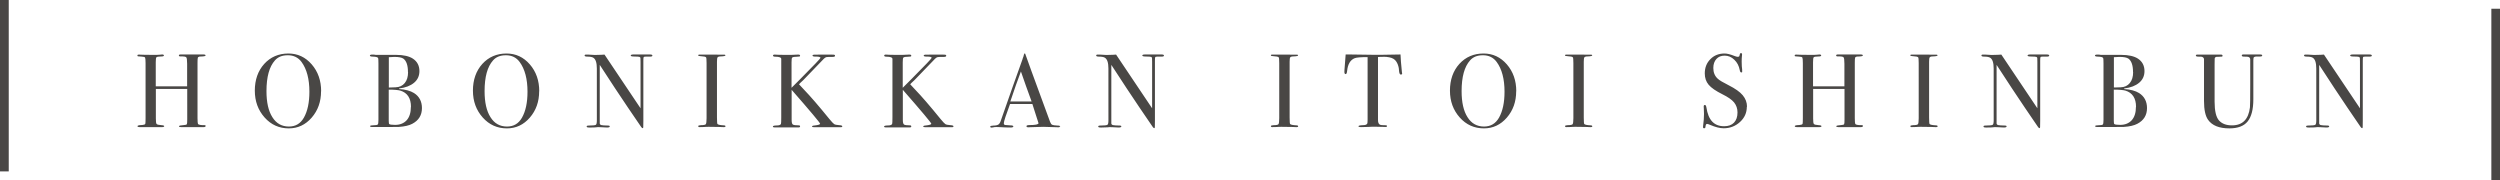 <svg xmlns="http://www.w3.org/2000/svg" viewBox="0 0 257.44 18.55"><defs><style>.cls-1{fill:#494745;}.cls-2{fill:none;stroke:#494745;stroke-miterlimit:10;stroke-width:.9px;}</style></defs>
  <path d="M21.17 12.99c0 .06-.07.1-.2.1h-2.33c-.14 0-.21-.03-.21-.09s.17-.1.5-.12c.18-.01.28-.04.31-.09.03-.05.04-.21.04-.5V9.16h-3.23v3.04c0 .32.02.51.08.57.05.06.22.1.5.12.19.01.28.05.28.1 0 .06-.07.1-.21.1h-2.33c-.14 0-.21-.03-.21-.09s.07-.09.21-.11c.09 0 .19-.01.29-.02.16-.01.26-.05.3-.11.02-.04.03-.24.03-.6V6.5c0-.32-.02-.51-.05-.57-.03-.06-.14-.09-.34-.1-.22-.02-.35-.03-.39-.03-.04 0-.06-.04-.06-.09 0-.06.05-.09.14-.09.03 0 .09 0 .18.01.18.01.6.02 1.27.02.37 0 .62 0 .76-.02.05-.01.11-.02.19-.02.13 0 .19.04.19.11s-.12.1-.35.1-.37.03-.42.08c-.05.05-.07.22-.07.51v2.48h3.23V6.57c0-.38-.03-.61-.09-.67-.06-.07-.26-.1-.6-.09-.11 0-.16-.03-.16-.1s.06-.1.18-.1h2.34c.15 0 .23.03.23.1s-.16.1-.47.11c-.09 0-.16 0-.2.02-.07.02-.12.06-.13.12-.02.06-.03.23-.03.5v5.71c0 .34.02.54.05.6.07.08.28.12.62.12.11-.01.17.01.17.09ZM33.06 9.4c0 1.07-.32 1.97-.96 2.71-.64.74-1.43 1.11-2.36 1.11-.99 0-1.82-.37-2.49-1.12-.67-.75-1.01-1.67-1.01-2.77s.32-2.03.97-2.75c.65-.71 1.48-1.07 2.49-1.07.95 0 1.75.37 2.4 1.12s.97 1.67.97 2.77Zm-1.2.05c0-1.31-.27-2.34-.81-3.07-.34-.46-.81-.69-1.41-.69s-1.02.18-1.33.53c-.58.65-.87 1.7-.87 3.16 0 1.16.2 2.05.61 2.69.4.64.97.96 1.7.96.68 0 1.19-.3 1.54-.91.38-.67.57-1.56.57-2.67Zm11.59 1.68c0 .73-.33 1.27-1 1.62-.32.17-.78.28-1.39.32-.17 0-.65.01-1.46.01h-1.31c-.12 0-.18-.03-.18-.09s.11-.09.33-.09c.26 0 .41-.03.46-.08s.07-.22.07-.49V6.52c0-.32-.01-.5-.04-.55-.05-.09-.23-.13-.55-.14-.19 0-.29-.04-.29-.11s.09-.1.27-.1h.13c.08.02.15.03.21.03h2.09c.77 0 1.35.14 1.73.39.44.29.67.72.67 1.28 0 .49-.18.89-.55 1.2s-.88.51-1.54.59v.06c.65.04 1.16.18 1.53.41.54.34.82.86.82 1.56Zm-1.44-3.71c0-.69-.16-1.15-.47-1.38-.17-.12-.48-.18-.93-.18-.12 0-.31.01-.57.03v3.12h.1l.59-.02c.41-.01.72-.16.95-.44.23-.28.34-.65.34-1.13Zm.31 3.59c0-.9-.37-1.46-1.1-1.68-.21-.06-.61-.1-1.19-.1v3.2c0 .21.02.33.06.35.07.05.27.08.6.08.49 0 .89-.16 1.18-.47.29-.32.44-.78.44-1.39Zm13.2-1.61c0 1.07-.32 1.97-.96 2.71-.64.74-1.43 1.11-2.36 1.11-.99 0-1.82-.37-2.49-1.12-.67-.75-1.01-1.67-1.01-2.77s.32-2.03.97-2.75c.65-.71 1.48-1.07 2.49-1.07.95 0 1.75.37 2.4 1.12s.97 1.67.97 2.77Zm-1.2.05c0-1.31-.27-2.34-.81-3.07-.34-.46-.81-.69-1.41-.69s-1.02.18-1.33.53c-.58.65-.87 1.7-.87 3.16 0 1.16.2 2.05.61 2.69.4.64.97.96 1.7.96.68 0 1.19-.3 1.54-.91.38-.67.57-1.56.57-2.67Zm12.86-3.72c0 .07-.09.1-.27.1h-.43c-.12 0-.18.02-.2.06-.02.04-.03.16-.03.36v6.18c0 .38 0 .6-.01.67 0 .06-.03.1-.06.1-.04 0-.09-.04-.15-.12l-1.37-2.01c-.8-1.17-1.76-2.64-2.9-4.39v6.02c0 .09.06.15.16.18s.34.04.73.05c.09 0 .14.03.14.09 0 .07-.09.11-.28.11-.06 0-.27-.01-.61-.03-.12 0-.23-.01-.33-.01 0 0-.06 0-.19.02s-.33.02-.61.02h-.11c-.17 0-.25-.03-.25-.1s.07-.1.21-.1c.42 0 .67-.03.74-.08s.1-.2.1-.46V7.06c0-.6-.12-.97-.37-1.12-.12-.07-.32-.11-.61-.11-.19 0-.28-.04-.28-.11s.05-.1.16-.1c.14 0 .33 0 .55.02.22.01.34.02.35.02.02 0 .12 0 .3-.01.24 0 .46-.01.69-.03l3.71 5.53V6.37c0-.22 0-.36-.01-.4 0-.05-.04-.08-.09-.11-.05-.02-.22-.04-.52-.04-.26 0-.39-.03-.39-.1s.09-.11.26-.11h1.73c.16 0 .24.04.24.11ZM74.71 13c0 .06-.04.09-.13.09h-.11s-.53-.03-1.46-.03c-.18 0-.36 0-.54.02-.09 0-.24.01-.43.01-.09 0-.14-.03-.14-.1 0-.06.09-.09.28-.1.29 0 .45-.04.5-.1.05-.06.08-.27.08-.62V6.5c0-.35-.02-.55-.05-.59-.04-.07-.24-.11-.6-.13-.14 0-.21-.03-.21-.08 0-.06.04-.08.13-.08h1.46c.11 0 .32 0 .63.01h.41c.12-.01.17.02.17.08 0 .05-.16.09-.48.1-.18 0-.29.04-.33.1s-.06.21-.06.45v5.74c0 .41.02.63.05.67.08.08.31.12.7.14.08 0 .12.03.12.09Zm12.03 0c0 .06-.05.1-.15.1h-2.77c-.14 0-.2-.03-.2-.08s.09-.09.27-.1c.37-.04.56-.1.56-.18 0-.09-.98-1.26-2.93-3.49v3.1c0 .25.04.41.12.47.08.06.29.09.63.09.08 0 .12.04.12.11 0 .06-.05.1-.15.1h-2.49c-.11 0-.16-.03-.16-.09 0-.07.13-.11.4-.11.24 0 .39-.06.43-.16.02-.04.03-.26.03-.68V6.07c0-.15-.21-.23-.59-.23-.18 0-.26-.04-.26-.12 0-.06.06-.1.18-.1.04 0 .08 0 .14.01.12.01.44.02.96.02.56 0 .92 0 1.07-.02.08 0 .16-.01.25-.01.13 0 .19.04.19.12 0 .04-.02.07-.06.08s-.17.02-.38.03c-.21 0-.34.04-.38.09-.04.05-.06.21-.06.48v2.62l.91-.91c1.38-1.39 2.07-2.11 2.07-2.17 0-.09-.17-.14-.5-.13-.21 0-.32-.03-.32-.11 0-.05.05-.08.15-.09.1 0 .45-.01 1.04-.01h.59c.25 0 .39 0 .43.01.07.01.11.05.11.11 0 .08-.08.12-.24.12-.33 0-.54 0-.64.02-.09.02-.19.08-.28.18-.46.49-1.17 1.22-2.12 2.2l-.29.27-.14.15s.22.24.54.58c.6.62 1.47 1.62 2.59 3 .24.29.4.46.49.52.09.06.26.09.52.11.21.01.31.05.31.11Zm11.45 0c0 .06-.05.1-.15.1h-2.77c-.14 0-.2-.03-.2-.08s.09-.09.27-.1c.37-.04.56-.1.56-.18 0-.09-.98-1.26-2.93-3.49v3.1c0 .25.04.41.12.47.08.06.29.09.63.09.08 0 .12.04.12.11 0 .06-.05.1-.15.1H91.2c-.11 0-.16-.03-.16-.09 0-.07.13-.11.4-.11.24 0 .39-.06.43-.16.02-.04.03-.26.03-.68V6.07c0-.15-.21-.23-.59-.23-.18 0-.26-.04-.26-.12 0-.06.06-.1.18-.1.04 0 .08 0 .14.01.12.01.44.02.96.02.56 0 .92 0 1.07-.02.08 0 .16-.01.25-.01.13 0 .19.04.19.12 0 .04-.02.07-.06.08s-.17.02-.38.03c-.21 0-.34.04-.38.09-.04.05-.06.21-.06.48v2.62l.91-.91c1.38-1.39 2.07-2.11 2.07-2.17 0-.09-.17-.14-.5-.13-.21 0-.32-.03-.32-.11 0-.05.05-.08.15-.09.1 0 .45-.01 1.04-.01h.59c.25 0 .39 0 .43.01.07.01.11.05.11.11 0 .08-.08.12-.24.12-.33 0-.54 0-.64.02-.09.02-.19.08-.28.18-.46.49-1.17 1.22-2.12 2.2l-.29.27-.14.15s.22.24.54.58c.6.62 1.47 1.62 2.59 3 .24.29.4.46.49.52.09.06.26.09.52.11.21.01.31.05.31.11Zm10.95.02c0 .06-.05.09-.16.09-.07 0-.14 0-.19-.01l-1.36-.04-1.36.04s-.1.01-.16.01c-.14 0-.21-.04-.21-.11 0-.08.1-.12.29-.12.63 0 .95-.07.95-.19 0 0 0-.04-.02-.08l-.09-.28-.05-.15c-.06-.22-.22-.71-.47-1.47h-2.3c-.43 1.15-.64 1.8-.64 1.98 0 .1.04.16.13.18.02 0 .2.02.54.04.21 0 .31.04.31.11s-.09.11-.28.11c-.33 0-.71-.01-1.15-.04-.11 0-.22-.01-.33-.01s-.23.01-.33.04c-.06.01-.1.02-.14.02-.1 0-.15-.03-.15-.1s.11-.1.34-.11c.23 0 .39-.04.49-.1.1-.06.18-.18.24-.35.92-2.64 1.67-4.77 2.25-6.37.02-.08.05-.18.1-.29l.05-.2c.02-.08.05-.12.09-.12.02 0 .04.02.05.06.09.28.3.86.63 1.75.26.69.9 2.44 1.92 5.23.06.16.13.27.22.31.09.04.27.07.55.08.19 0 .28.04.28.1Zm-2.91-2.57c-.12-.32-.31-.86-.58-1.6l-.52-1.49c-.3.79-.67 1.82-1.09 3.09h2.18Zm13.63-4.72c0 .07-.09.1-.27.1h-.43c-.11 0-.18.02-.2.06-.02.04-.03.16-.03.36v6.18c0 .38 0 .6-.01.67 0 .06-.03.1-.06.1-.04 0-.09-.04-.15-.12l-1.37-2.01c-.8-1.17-1.76-2.64-2.9-4.39v6.02c0 .09.06.15.16.18s.34.04.73.05c.09 0 .14.03.14.09 0 .07-.09.11-.28.11-.06 0-.27-.01-.61-.03-.11 0-.23-.01-.33-.01 0 0-.06 0-.19.02-.13.01-.33.02-.61.02h-.11c-.17 0-.25-.03-.25-.1s.07-.1.21-.1c.42 0 .67-.03.74-.08.07-.05.1-.2.1-.46V7.06c0-.6-.12-.97-.37-1.12-.11-.07-.32-.11-.61-.11-.19 0-.28-.04-.28-.11s.05-.1.16-.1c.14 0 .33 0 .55.02s.34.02.35.02c.02 0 .12 0 .3-.01.24 0 .47-.01.69-.03l3.71 5.53V6.37c0-.22 0-.36-.01-.4 0-.05-.04-.08-.09-.11-.05-.02-.22-.04-.52-.04-.26 0-.39-.03-.39-.1s.09-.11.26-.11h1.73c.16 0 .24.04.24.11ZM133.68 13c0 .06-.04.09-.13.09h-.11s-.53-.03-1.46-.03c-.18 0-.36 0-.54.02-.09 0-.24.01-.43.01-.09 0-.14-.03-.14-.1 0-.06.09-.09.28-.1.29 0 .46-.04.5-.1.05-.06.08-.27.08-.62V6.5c0-.35-.02-.55-.05-.59-.04-.07-.24-.11-.6-.13-.14 0-.21-.03-.21-.08 0-.06.04-.08.13-.08h1.46c.11 0 .32 0 .63.01h.41c.12-.01.17.02.17.08 0 .05-.16.09-.48.1-.18 0-.29.04-.33.1-.04.06-.06.21-.06.45v5.74c0 .41.02.63.05.67.08.08.31.12.7.14.08 0 .12.03.12.09Zm10.71-5.46c0 .09-.04.14-.13.14s-.15-.09-.18-.28c-.01-.13-.03-.26-.04-.39-.05-.26-.13-.48-.25-.66-.15-.24-.4-.39-.74-.45-.22-.04-.4-.06-.54-.05-.34 0-.54.02-.61.02v6.49c0 .26.07.42.2.48.07.04.27.06.6.06.09 0 .13.04.13.09 0 .06-.06.09-.17.09-.06 0-.11 0-.15-.01-.43-.01-.73-.02-.91-.02-.24 0-.46 0-.67.02-.21.01-.47.02-.79.02-.17 0-.25-.03-.25-.09s.15-.1.46-.11c.22 0 .37-.05.43-.14.04-.06.05-.2.05-.44V5.88c-.71 0-1.15.04-1.32.11-.45.17-.72.61-.79 1.32-.02.21-.07.32-.15.32-.09 0-.13-.08-.13-.23 0-.08 0-.16.01-.24l.02-.25c.02-.33.05-.76.1-1.3h.48l2.19.03h1.2l1.78-.03c.01.4.06 1 .14 1.78 0 .02 0 .05.01.08 0 .03.01.05.01.06Zm11.74 1.86c0 1.07-.32 1.97-.96 2.71-.64.74-1.43 1.11-2.36 1.11-.99 0-1.82-.37-2.49-1.12-.67-.75-1.01-1.67-1.01-2.77s.32-2.03.97-2.75c.65-.71 1.48-1.07 2.49-1.07.95 0 1.75.37 2.4 1.12s.97 1.67.97 2.77Zm-1.2.05c0-1.31-.27-2.34-.81-3.07-.34-.46-.81-.69-1.41-.69s-1.02.18-1.33.53c-.58.65-.87 1.7-.87 3.16 0 1.16.2 2.05.61 2.69.4.64.97.96 1.7.96.68 0 1.19-.3 1.54-.91.38-.67.57-1.56.57-2.67Zm9.04 3.55c0 .06-.04.09-.13.09h-.11s-.53-.03-1.46-.03c-.18 0-.36 0-.54.02-.09 0-.24.01-.43.01-.09 0-.14-.03-.14-.1 0-.06.09-.09.28-.1.29 0 .46-.04.5-.1.05-.06.08-.27.08-.62V6.5c0-.35-.02-.55-.05-.59-.04-.07-.24-.11-.6-.13-.14 0-.21-.03-.21-.08 0-.06.04-.08.13-.08h1.46c.11 0 .32 0 .63.01h.41c.12-.01.17.02.17.08 0 .05-.16.09-.48.1-.18 0-.29.04-.33.1-.04.06-.06.21-.06.45v5.74c0 .41.02.63.05.67.08.08.31.12.7.14.08 0 .12.03.12.09Zm15.91-2.01c0 .62-.23 1.14-.7 1.57-.47.43-1.03.65-1.69.65-.39 0-.85-.12-1.39-.35-.14-.06-.25-.1-.32-.1-.09 0-.14.1-.16.3 0 .1-.05.15-.14.15-.07 0-.11-.04-.11-.13 0-.06 0-.1.01-.13.06-.44.09-.84.09-1.21 0-.07 0-.27-.02-.6 0-.04-.01-.1-.01-.17 0-.11.04-.16.13-.16.07 0 .12.09.15.26.19 1.29.79 1.93 1.82 1.93.44 0 .78-.12 1.02-.37s.36-.6.36-1.05c0-.4-.12-.74-.35-1.03-.23-.28-.63-.56-1.2-.84-.68-.34-1.15-.66-1.42-.98s-.4-.71-.4-1.17c0-.59.19-1.08.58-1.47.38-.39.87-.58 1.46-.58.24 0 .58.08 1.01.25.15.06.26.09.33.09.08 0 .13-.01.16-.04.02-.03.05-.1.07-.23.01-.07.05-.11.12-.11.07 0 .11.04.11.13 0 .06 0 .1-.01.13-.02.17-.03.38-.03.62 0 .34.02.62.05.82v.17c.02.08-.01.12-.09.12s-.13-.08-.16-.25c-.08-.42-.26-.78-.56-1.06-.29-.28-.62-.42-.99-.42s-.64.11-.85.34c-.21.23-.32.54-.32.93 0 .46.15.83.46 1.11.17.16.54.38 1.12.67.67.34 1.16.68 1.45 1.03.29.35.44.74.44 1.19Zm11.95 2c0 .06-.07.1-.2.1h-2.33c-.14 0-.21-.03-.21-.09s.17-.1.5-.12c.18-.01.28-.04.31-.09.03-.05.04-.21.04-.5V9.16h-3.23v3.04c0 .32.02.51.08.57.05.06.22.1.5.12.19.01.28.05.28.1 0 .06-.07.1-.21.1h-2.33c-.14 0-.21-.03-.21-.09s.07-.09.21-.11c.09 0 .19-.01.29-.02.16-.01.26-.05.3-.11.02-.04.03-.24.03-.6V6.5c0-.32-.02-.51-.05-.57-.03-.06-.14-.09-.34-.1-.22-.02-.35-.03-.39-.03-.04 0-.06-.04-.06-.09 0-.06.05-.09.14-.09.03 0 .09 0 .18.01.18.01.6.02 1.27.02.37 0 .62 0 .76-.02.05-.01.11-.02.19-.02.13 0 .19.04.19.11s-.12.1-.35.1-.37.03-.42.08c-.05.05-.07.22-.07.51v2.48h3.23V6.57c0-.38-.03-.61-.09-.67-.06-.07-.26-.1-.6-.09-.11 0-.16-.03-.16-.1s.06-.1.18-.1h2.34c.15 0 .23.03.23.1s-.16.1-.47.11c-.09 0-.16 0-.2.02-.07.02-.12.06-.13.12-.02.06-.03.23-.03.5v5.71c0 .34.02.54.05.6.07.08.28.12.62.12.11-.01.17.01.17.09Zm7.7.01c0 .06-.04.09-.13.09h-.11s-.53-.03-1.46-.03c-.18 0-.36 0-.54.02-.09 0-.24.01-.43.01-.09 0-.14-.03-.14-.1 0-.06.09-.09.28-.1.29 0 .45-.04.5-.1.05-.06.08-.27.08-.62V6.5c0-.35-.02-.55-.05-.59-.04-.07-.24-.11-.6-.13-.14 0-.21-.03-.21-.08 0-.06.04-.08.13-.08h1.46c.11 0 .32 0 .63.01h.41c.12-.01.17.02.17.08 0 .05-.16.09-.48.1-.18 0-.29.04-.33.1s-.06.21-.06.45v5.74c0 .41.02.63.05.67.08.08.31.12.7.14.08 0 .12.03.12.09Zm11.49-7.27c0 .07-.09.1-.27.1h-.43c-.12 0-.18.02-.2.06-.02.04-.03.16-.03.36v6.18c0 .38 0 .6-.01.67 0 .06-.03.1-.06.1-.04 0-.09-.04-.15-.12l-1.37-2.01c-.8-1.17-1.76-2.64-2.9-4.39v6.02c0 .09.06.15.16.18s.34.04.73.05c.09 0 .14.03.14.09 0 .07-.09.11-.28.11-.06 0-.27-.01-.61-.03-.12 0-.23-.01-.33-.01 0 0-.06 0-.19.02s-.33.02-.61.02h-.11c-.17 0-.25-.03-.25-.1s.07-.1.21-.1c.42 0 .67-.03.74-.08s.1-.2.1-.46V7.06c0-.6-.12-.97-.37-1.12-.12-.07-.32-.11-.61-.11-.19 0-.28-.04-.28-.11s.05-.1.16-.1c.14 0 .33 0 .55.02.22.01.34.02.35.02.02 0 .12 0 .3-.01.24 0 .46-.01.69-.03l3.71 5.53V6.37c0-.22 0-.36-.01-.4 0-.05-.04-.08-.09-.11-.05-.02-.22-.04-.52-.04-.26 0-.39-.03-.39-.1s.09-.11.26-.11h1.73c.16 0 .24.04.24.11Zm10.07 5.4c0 .73-.33 1.27-1 1.62-.32.17-.78.28-1.39.32-.17 0-.65.01-1.46.01h-1.31c-.12 0-.18-.03-.18-.09s.11-.09.33-.09c.26 0 .41-.03.46-.08s.07-.22.07-.49V6.52c0-.32-.01-.5-.04-.55-.05-.09-.23-.13-.55-.14-.19 0-.29-.04-.29-.11s.09-.1.27-.1h.13c.08.02.15.03.21.03h2.09c.77 0 1.35.14 1.73.39.44.29.67.72.67 1.28 0 .49-.18.89-.55 1.2s-.88.51-1.54.59v.06c.65.04 1.16.18 1.53.41.54.34.82.86.82 1.56Zm-1.44-3.71c0-.69-.16-1.15-.47-1.38-.17-.12-.48-.18-.93-.18-.12 0-.31.01-.57.03v3.12h.1l.59-.02c.41-.01.72-.16.95-.44.23-.28.34-.65.34-1.13Zm.31 3.59c0-.9-.37-1.46-1.1-1.68-.21-.06-.61-.1-1.19-.1v3.2c0 .21.02.33.06.35.07.05.27.08.6.08.49 0 .89-.16 1.18-.47.29-.32.44-.78.44-1.39Zm12.98-5.28c0 .06-.06.09-.19.09h-.37c-.18 0-.29.05-.32.14-.01.05-.02.13-.02.25v4.02c0 1.04-.2 1.8-.59 2.28-.39.48-1.02.71-1.88.71-1.04 0-1.77-.29-2.19-.88-.28-.39-.42-1.04-.42-1.94V6.08c-.02-.13-.11-.21-.26-.24-.04 0-.18-.01-.4-.01-.12-.01-.18-.05-.18-.11s.05-.1.15-.1h2.42c.12 0 .18.04.18.12 0 .05-.02.08-.06.09-.04 0-.19.01-.43.02-.1 0-.17 0-.2.02-.07.03-.11.08-.12.15 0 .03-.01.23-.01.61v3.84c0 .94.15 1.59.45 1.93.3.34.75.51 1.34.51 1.09 0 1.7-.62 1.85-1.85.02-.19.03-.97.03-2.36V6.14c0-.16-.07-.25-.22-.29-.05-.01-.2-.02-.44-.02-.14 0-.21-.04-.21-.12 0-.06.05-.1.15-.1h1.71c.16 0 .25.03.25.1Zm11.3 0c0 .07-.09.1-.27.1h-.43c-.12 0-.18.02-.2.06-.02.04-.03.16-.03.36v6.18c0 .38 0 .6-.01.67 0 .06-.03.1-.06.1-.04 0-.09-.04-.15-.12l-1.37-2.01c-.8-1.17-1.76-2.64-2.9-4.39v6.02c0 .09.06.15.16.18s.34.04.73.05c.09 0 .14.03.14.09 0 .07-.09.11-.28.11-.06 0-.27-.01-.61-.03-.12 0-.23-.01-.33-.01 0 0-.06 0-.19.02s-.33.02-.61.02h-.11c-.17 0-.25-.03-.25-.1s.07-.1.21-.1c.42 0 .67-.03.74-.08s.1-.2.1-.46V7.06c0-.6-.12-.97-.37-1.12-.12-.07-.32-.11-.61-.11-.19 0-.28-.04-.28-.11s.05-.1.16-.1c.14 0 .33 0 .55.02.22.01.34.02.35.02.02 0 .12 0 .3-.01.24 0 .46-.01.69-.03l3.71 5.53V6.37c0-.22 0-.36-.01-.4 0-.05-.04-.08-.09-.11-.05-.02-.22-.04-.52-.04-.26 0-.39-.03-.39-.1s.09-.11.26-.11H244c.16 0 .24.04.24.11Z" class="cls-1"/>
  <path d="M.45 17.65V0M257 18.55V.9" class="cls-2"/>
</svg>